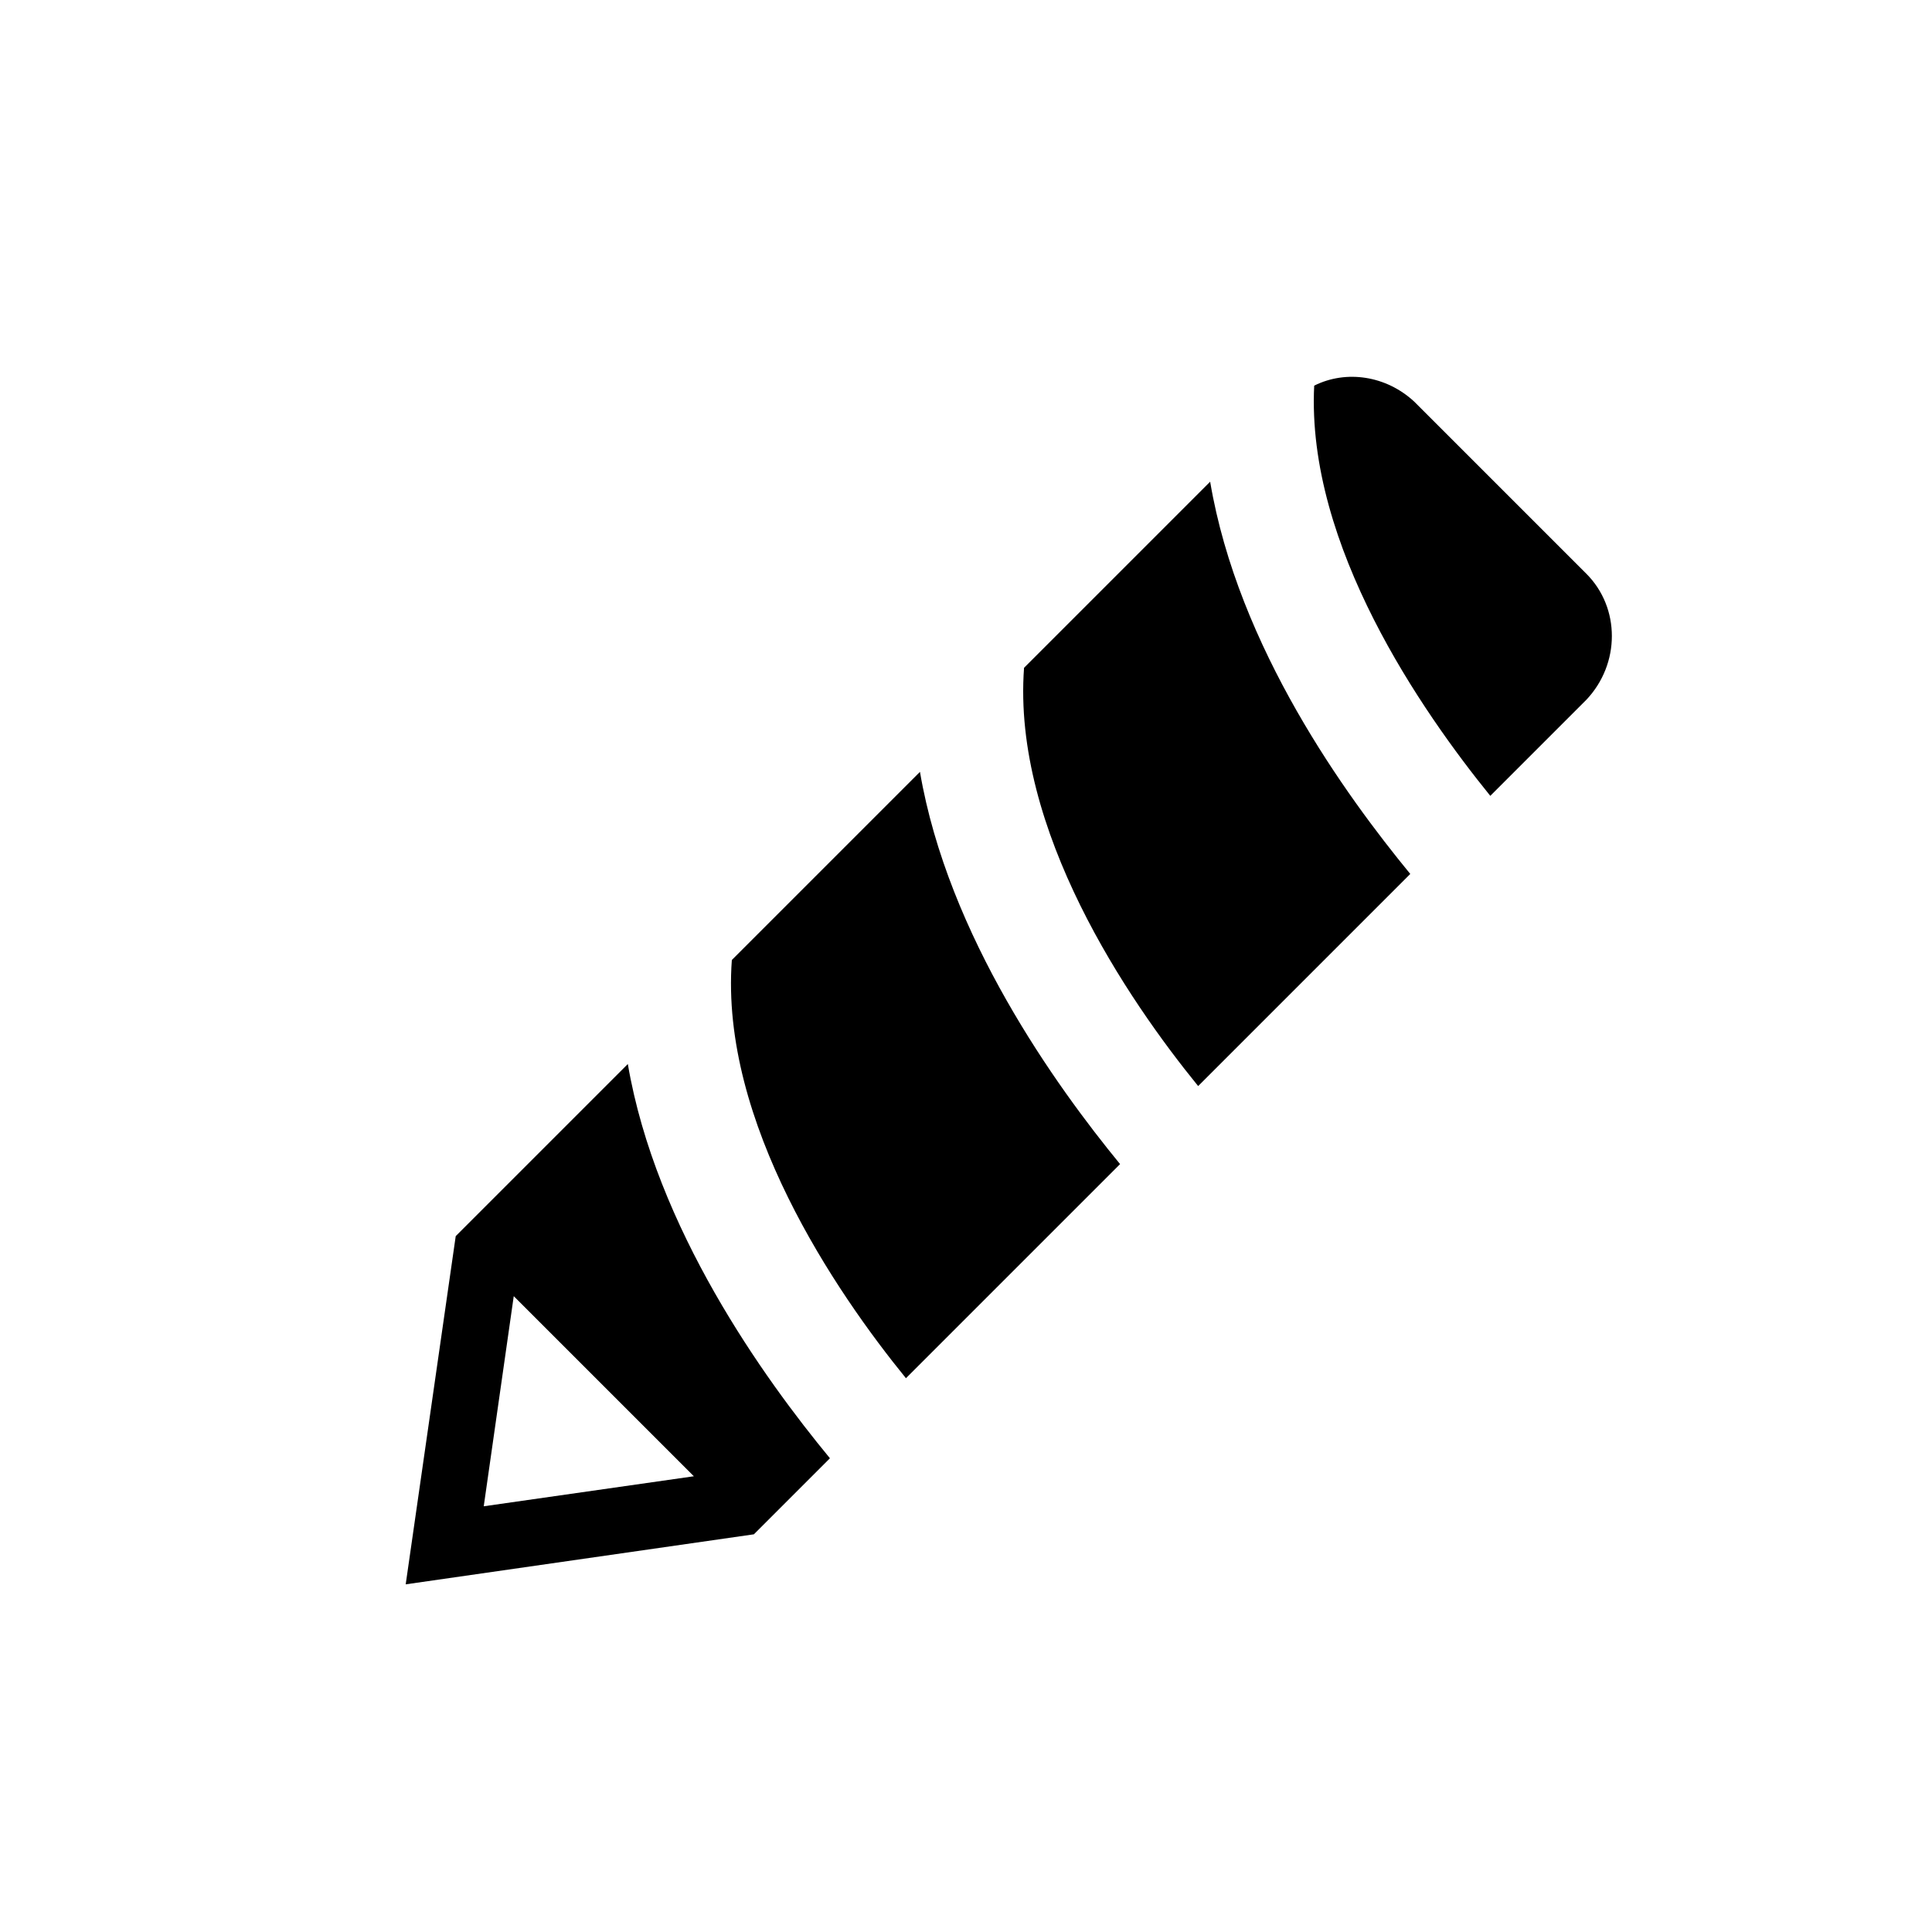 <?xml version="1.0" encoding="UTF-8"?>
<!-- Uploaded to: SVG Repo, www.svgrepo.com, Generator: SVG Repo Mixer Tools -->
<svg fill="#000000" width="800px" height="800px" version="1.1" viewBox="144 144 512 512" xmlns="http://www.w3.org/2000/svg">
 <g>
  <path d="m461.52 431.82 56.215-56.215c-16.969-20.684-45.609-59.926-53.031-103.95l-49.32 49.32c-3.184 42.961 27.574 88.039 46.137 110.84z"/>
  <path d="m440.83 452.5c-16.969-20.684-45.609-60.457-53.031-103.95l-49.852 49.852c-3.184 42.957 27.578 88.035 46.137 110.84z"/>
  <path d="m564.4 296.05-45.609-45.609c-7.426-6.894-18.031-8.484-26.516-4.242-2.121 42.426 28.637 86.441 46.668 108.71l25.457-25.457c9.016-9.543 9.016-24.391 0-33.406z"/>
  <path d="m310.38 425.98-45.609 45.609-13.258 92.277 92.277-13.258 20.152-20.152c-17.5-21.215-46.141-60.988-53.562-104.48zm-38.184 117.2 7.953-55.684 47.73 47.73z"/>
 </g>
</svg>